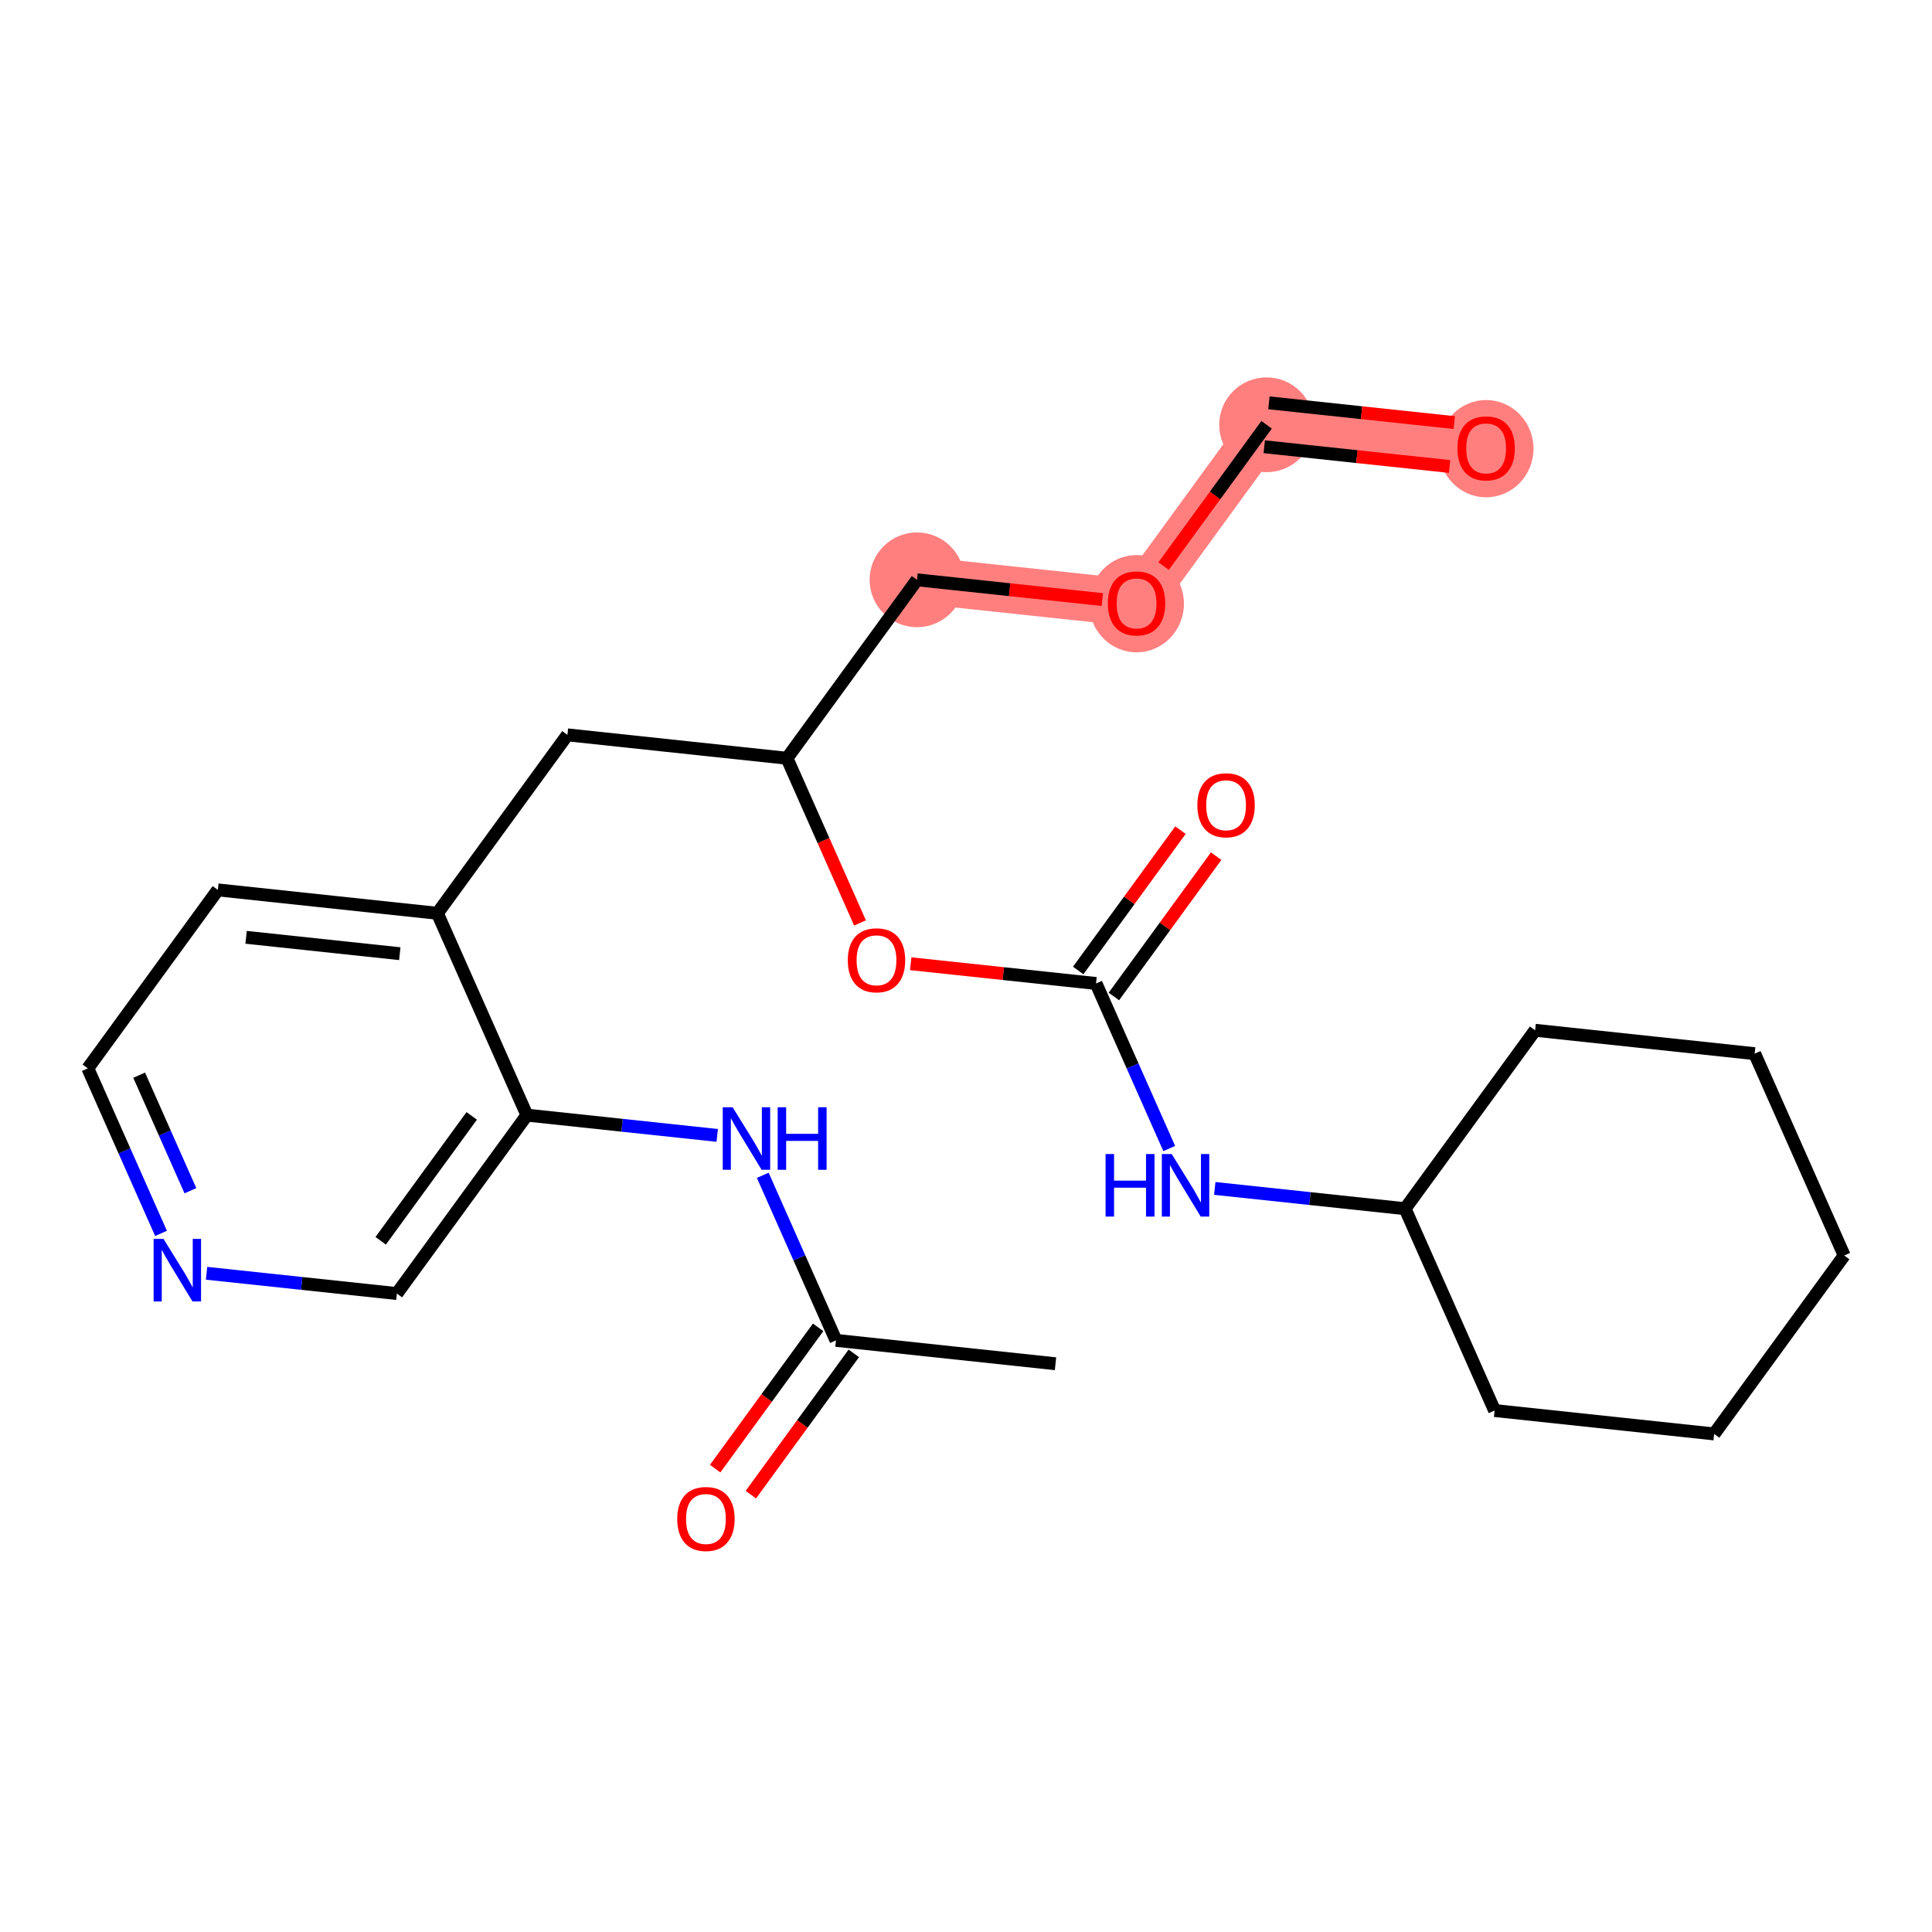 <?xml version='1.0' encoding='iso-8859-1'?>
<svg version='1.1' baseProfile='full'
              xmlns='http://www.w3.org/2000/svg'
                      xmlns:rdkit='http://www.rdkit.org/xml'
                      xmlns:xlink='http://www.w3.org/1999/xlink'
                  xml:space='preserve'
width='300px' height='300px' viewBox='0 0 300 300'>
<!-- END OF HEADER -->
<rect style='opacity:1.0;fill:#FFFFFF;stroke:none' width='300' height='300' x='0' y='0'> </rect>
<rect style='opacity:1.0;fill:#FFFFFF;stroke:none' width='300' height='300' x='0' y='0'> </rect>
<path d='M 142.393,90.035 L 176.484,93.668' style='fill:none;fill-rule:evenodd;stroke:#FF7F7F;stroke-width:7.3px;stroke-linecap:butt;stroke-linejoin:miter;stroke-opacity:1' />
<path d='M 176.484,93.668 L 196.675,65.96' style='fill:none;fill-rule:evenodd;stroke:#FF7F7F;stroke-width:7.3px;stroke-linecap:butt;stroke-linejoin:miter;stroke-opacity:1' />
<path d='M 196.675,65.96 L 230.766,69.593' style='fill:none;fill-rule:evenodd;stroke:#FF7F7F;stroke-width:7.3px;stroke-linecap:butt;stroke-linejoin:miter;stroke-opacity:1' />
<ellipse cx='142.393' cy='90.035' rx='6.857' ry='6.857'  style='fill:#FF7F7F;fill-rule:evenodd;stroke:#FF7F7F;stroke-width:1.0px;stroke-linecap:butt;stroke-linejoin:miter;stroke-opacity:1' />
<ellipse cx='176.484' cy='93.743' rx='6.857' ry='7.05'  style='fill:#FF7F7F;fill-rule:evenodd;stroke:#FF7F7F;stroke-width:1.0px;stroke-linecap:butt;stroke-linejoin:miter;stroke-opacity:1' />
<ellipse cx='196.675' cy='65.96' rx='6.857' ry='6.857'  style='fill:#FF7F7F;fill-rule:evenodd;stroke:#FF7F7F;stroke-width:1.0px;stroke-linecap:butt;stroke-linejoin:miter;stroke-opacity:1' />
<ellipse cx='230.766' cy='69.668' rx='6.857' ry='7.05'  style='fill:#FF7F7F;fill-rule:evenodd;stroke:#FF7F7F;stroke-width:1.0px;stroke-linecap:butt;stroke-linejoin:miter;stroke-opacity:1' />
<path class='bond-0 atom-0 atom-1' d='M 163.899,211.762 L 129.808,208.129' style='fill:none;fill-rule:evenodd;stroke:#000000;stroke-width:2.0px;stroke-linecap:butt;stroke-linejoin:miter;stroke-opacity:1' />
<path class='bond-1 atom-1 atom-2' d='M 127.038,206.11 L 119.043,217.08' style='fill:none;fill-rule:evenodd;stroke:#000000;stroke-width:2.0px;stroke-linecap:butt;stroke-linejoin:miter;stroke-opacity:1' />
<path class='bond-1 atom-1 atom-2' d='M 119.043,217.08 L 111.049,228.05' style='fill:none;fill-rule:evenodd;stroke:#FF0000;stroke-width:2.0px;stroke-linecap:butt;stroke-linejoin:miter;stroke-opacity:1' />
<path class='bond-1 atom-1 atom-2' d='M 132.579,210.148 L 124.585,221.118' style='fill:none;fill-rule:evenodd;stroke:#000000;stroke-width:2.0px;stroke-linecap:butt;stroke-linejoin:miter;stroke-opacity:1' />
<path class='bond-1 atom-1 atom-2' d='M 124.585,221.118 L 116.59,232.089' style='fill:none;fill-rule:evenodd;stroke:#FF0000;stroke-width:2.0px;stroke-linecap:butt;stroke-linejoin:miter;stroke-opacity:1' />
<path class='bond-2 atom-1 atom-3' d='M 129.808,208.129 L 124.125,195.315' style='fill:none;fill-rule:evenodd;stroke:#000000;stroke-width:2.0px;stroke-linecap:butt;stroke-linejoin:miter;stroke-opacity:1' />
<path class='bond-2 atom-1 atom-3' d='M 124.125,195.315 L 118.442,182.501' style='fill:none;fill-rule:evenodd;stroke:#0000FF;stroke-width:2.0px;stroke-linecap:butt;stroke-linejoin:miter;stroke-opacity:1' />
<path class='bond-3 atom-3 atom-4' d='M 111.37,176.305 L 96.594,174.731' style='fill:none;fill-rule:evenodd;stroke:#0000FF;stroke-width:2.0px;stroke-linecap:butt;stroke-linejoin:miter;stroke-opacity:1' />
<path class='bond-3 atom-3 atom-4' d='M 96.594,174.731 L 81.818,173.156' style='fill:none;fill-rule:evenodd;stroke:#000000;stroke-width:2.0px;stroke-linecap:butt;stroke-linejoin:miter;stroke-opacity:1' />
<path class='bond-4 atom-4 atom-5' d='M 81.818,173.156 L 61.627,200.863' style='fill:none;fill-rule:evenodd;stroke:#000000;stroke-width:2.0px;stroke-linecap:butt;stroke-linejoin:miter;stroke-opacity:1' />
<path class='bond-4 atom-4 atom-5' d='M 73.248,173.274 L 59.114,192.669' style='fill:none;fill-rule:evenodd;stroke:#000000;stroke-width:2.0px;stroke-linecap:butt;stroke-linejoin:miter;stroke-opacity:1' />
<path class='bond-25 atom-9 atom-4' d='M 67.919,141.816 L 81.818,173.156' style='fill:none;fill-rule:evenodd;stroke:#000000;stroke-width:2.0px;stroke-linecap:butt;stroke-linejoin:miter;stroke-opacity:1' />
<path class='bond-5 atom-5 atom-6' d='M 61.627,200.863 L 46.851,199.289' style='fill:none;fill-rule:evenodd;stroke:#000000;stroke-width:2.0px;stroke-linecap:butt;stroke-linejoin:miter;stroke-opacity:1' />
<path class='bond-5 atom-5 atom-6' d='M 46.851,199.289 L 32.075,197.714' style='fill:none;fill-rule:evenodd;stroke:#0000FF;stroke-width:2.0px;stroke-linecap:butt;stroke-linejoin:miter;stroke-opacity:1' />
<path class='bond-6 atom-6 atom-7' d='M 25.003,191.519 L 19.32,178.705' style='fill:none;fill-rule:evenodd;stroke:#0000FF;stroke-width:2.0px;stroke-linecap:butt;stroke-linejoin:miter;stroke-opacity:1' />
<path class='bond-6 atom-6 atom-7' d='M 19.32,178.705 L 13.636,165.891' style='fill:none;fill-rule:evenodd;stroke:#000000;stroke-width:2.0px;stroke-linecap:butt;stroke-linejoin:miter;stroke-opacity:1' />
<path class='bond-6 atom-6 atom-7' d='M 29.566,184.895 L 25.587,175.925' style='fill:none;fill-rule:evenodd;stroke:#0000FF;stroke-width:2.0px;stroke-linecap:butt;stroke-linejoin:miter;stroke-opacity:1' />
<path class='bond-6 atom-6 atom-7' d='M 25.587,175.925 L 21.609,166.955' style='fill:none;fill-rule:evenodd;stroke:#000000;stroke-width:2.0px;stroke-linecap:butt;stroke-linejoin:miter;stroke-opacity:1' />
<path class='bond-7 atom-7 atom-8' d='M 13.636,165.891 L 33.828,138.183' style='fill:none;fill-rule:evenodd;stroke:#000000;stroke-width:2.0px;stroke-linecap:butt;stroke-linejoin:miter;stroke-opacity:1' />
<path class='bond-8 atom-8 atom-9' d='M 33.828,138.183 L 67.919,141.816' style='fill:none;fill-rule:evenodd;stroke:#000000;stroke-width:2.0px;stroke-linecap:butt;stroke-linejoin:miter;stroke-opacity:1' />
<path class='bond-8 atom-8 atom-9' d='M 38.215,145.546 L 62.079,148.089' style='fill:none;fill-rule:evenodd;stroke:#000000;stroke-width:2.0px;stroke-linecap:butt;stroke-linejoin:miter;stroke-opacity:1' />
<path class='bond-9 atom-9 atom-10' d='M 67.919,141.816 L 88.11,114.109' style='fill:none;fill-rule:evenodd;stroke:#000000;stroke-width:2.0px;stroke-linecap:butt;stroke-linejoin:miter;stroke-opacity:1' />
<path class='bond-10 atom-10 atom-11' d='M 88.11,114.109 L 122.201,117.742' style='fill:none;fill-rule:evenodd;stroke:#000000;stroke-width:2.0px;stroke-linecap:butt;stroke-linejoin:miter;stroke-opacity:1' />
<path class='bond-11 atom-11 atom-12' d='M 122.201,117.742 L 142.393,90.035' style='fill:none;fill-rule:evenodd;stroke:#000000;stroke-width:2.0px;stroke-linecap:butt;stroke-linejoin:miter;stroke-opacity:1' />
<path class='bond-15 atom-11 atom-16' d='M 122.201,117.742 L 127.872,130.529' style='fill:none;fill-rule:evenodd;stroke:#000000;stroke-width:2.0px;stroke-linecap:butt;stroke-linejoin:miter;stroke-opacity:1' />
<path class='bond-15 atom-11 atom-16' d='M 127.872,130.529 L 133.543,143.315' style='fill:none;fill-rule:evenodd;stroke:#FF0000;stroke-width:2.0px;stroke-linecap:butt;stroke-linejoin:miter;stroke-opacity:1' />
<path class='bond-12 atom-12 atom-13' d='M 142.393,90.035 L 156.781,91.568' style='fill:none;fill-rule:evenodd;stroke:#000000;stroke-width:2.0px;stroke-linecap:butt;stroke-linejoin:miter;stroke-opacity:1' />
<path class='bond-12 atom-12 atom-13' d='M 156.781,91.568 L 171.17,93.101' style='fill:none;fill-rule:evenodd;stroke:#FF0000;stroke-width:2.0px;stroke-linecap:butt;stroke-linejoin:miter;stroke-opacity:1' />
<path class='bond-13 atom-13 atom-14' d='M 180.686,87.901 L 188.681,76.931' style='fill:none;fill-rule:evenodd;stroke:#FF0000;stroke-width:2.0px;stroke-linecap:butt;stroke-linejoin:miter;stroke-opacity:1' />
<path class='bond-13 atom-13 atom-14' d='M 188.681,76.931 L 196.675,65.96' style='fill:none;fill-rule:evenodd;stroke:#000000;stroke-width:2.0px;stroke-linecap:butt;stroke-linejoin:miter;stroke-opacity:1' />
<path class='bond-14 atom-14 atom-15' d='M 196.312,69.369 L 210.701,70.903' style='fill:none;fill-rule:evenodd;stroke:#000000;stroke-width:2.0px;stroke-linecap:butt;stroke-linejoin:miter;stroke-opacity:1' />
<path class='bond-14 atom-14 atom-15' d='M 210.701,70.903 L 225.089,72.436' style='fill:none;fill-rule:evenodd;stroke:#FF0000;stroke-width:2.0px;stroke-linecap:butt;stroke-linejoin:miter;stroke-opacity:1' />
<path class='bond-14 atom-14 atom-15' d='M 197.039,62.551 L 211.427,64.085' style='fill:none;fill-rule:evenodd;stroke:#000000;stroke-width:2.0px;stroke-linecap:butt;stroke-linejoin:miter;stroke-opacity:1' />
<path class='bond-14 atom-14 atom-15' d='M 211.427,64.085 L 225.816,65.618' style='fill:none;fill-rule:evenodd;stroke:#FF0000;stroke-width:2.0px;stroke-linecap:butt;stroke-linejoin:miter;stroke-opacity:1' />
<path class='bond-16 atom-16 atom-17' d='M 141.415,149.648 L 155.803,151.181' style='fill:none;fill-rule:evenodd;stroke:#FF0000;stroke-width:2.0px;stroke-linecap:butt;stroke-linejoin:miter;stroke-opacity:1' />
<path class='bond-16 atom-16 atom-17' d='M 155.803,151.181 L 170.192,152.715' style='fill:none;fill-rule:evenodd;stroke:#000000;stroke-width:2.0px;stroke-linecap:butt;stroke-linejoin:miter;stroke-opacity:1' />
<path class='bond-17 atom-17 atom-18' d='M 172.962,154.734 L 180.902,143.839' style='fill:none;fill-rule:evenodd;stroke:#000000;stroke-width:2.0px;stroke-linecap:butt;stroke-linejoin:miter;stroke-opacity:1' />
<path class='bond-17 atom-17 atom-18' d='M 180.902,143.839 L 188.842,132.944' style='fill:none;fill-rule:evenodd;stroke:#FF0000;stroke-width:2.0px;stroke-linecap:butt;stroke-linejoin:miter;stroke-opacity:1' />
<path class='bond-17 atom-17 atom-18' d='M 167.421,150.695 L 175.36,139.801' style='fill:none;fill-rule:evenodd;stroke:#000000;stroke-width:2.0px;stroke-linecap:butt;stroke-linejoin:miter;stroke-opacity:1' />
<path class='bond-17 atom-17 atom-18' d='M 175.36,139.801 L 183.3,128.906' style='fill:none;fill-rule:evenodd;stroke:#FF0000;stroke-width:2.0px;stroke-linecap:butt;stroke-linejoin:miter;stroke-opacity:1' />
<path class='bond-18 atom-17 atom-19' d='M 170.192,152.715 L 175.875,165.529' style='fill:none;fill-rule:evenodd;stroke:#000000;stroke-width:2.0px;stroke-linecap:butt;stroke-linejoin:miter;stroke-opacity:1' />
<path class='bond-18 atom-17 atom-19' d='M 175.875,165.529 L 181.558,178.343' style='fill:none;fill-rule:evenodd;stroke:#0000FF;stroke-width:2.0px;stroke-linecap:butt;stroke-linejoin:miter;stroke-opacity:1' />
<path class='bond-19 atom-19 atom-20' d='M 188.63,184.538 L 203.406,186.113' style='fill:none;fill-rule:evenodd;stroke:#0000FF;stroke-width:2.0px;stroke-linecap:butt;stroke-linejoin:miter;stroke-opacity:1' />
<path class='bond-19 atom-19 atom-20' d='M 203.406,186.113 L 218.182,187.687' style='fill:none;fill-rule:evenodd;stroke:#000000;stroke-width:2.0px;stroke-linecap:butt;stroke-linejoin:miter;stroke-opacity:1' />
<path class='bond-20 atom-20 atom-21' d='M 218.182,187.687 L 232.081,219.027' style='fill:none;fill-rule:evenodd;stroke:#000000;stroke-width:2.0px;stroke-linecap:butt;stroke-linejoin:miter;stroke-opacity:1' />
<path class='bond-26 atom-25 atom-20' d='M 238.373,159.98 L 218.182,187.687' style='fill:none;fill-rule:evenodd;stroke:#000000;stroke-width:2.0px;stroke-linecap:butt;stroke-linejoin:miter;stroke-opacity:1' />
<path class='bond-21 atom-21 atom-22' d='M 232.081,219.027 L 266.172,222.66' style='fill:none;fill-rule:evenodd;stroke:#000000;stroke-width:2.0px;stroke-linecap:butt;stroke-linejoin:miter;stroke-opacity:1' />
<path class='bond-22 atom-22 atom-23' d='M 266.172,222.66 L 286.364,194.953' style='fill:none;fill-rule:evenodd;stroke:#000000;stroke-width:2.0px;stroke-linecap:butt;stroke-linejoin:miter;stroke-opacity:1' />
<path class='bond-23 atom-23 atom-24' d='M 286.364,194.953 L 272.464,163.613' style='fill:none;fill-rule:evenodd;stroke:#000000;stroke-width:2.0px;stroke-linecap:butt;stroke-linejoin:miter;stroke-opacity:1' />
<path class='bond-24 atom-24 atom-25' d='M 272.464,163.613 L 238.373,159.98' style='fill:none;fill-rule:evenodd;stroke:#000000;stroke-width:2.0px;stroke-linecap:butt;stroke-linejoin:miter;stroke-opacity:1' />
<path  class='atom-2' d='M 105.16 235.864
Q 105.16 233.532, 106.312 232.23
Q 107.464 230.927, 109.617 230.927
Q 111.77 230.927, 112.922 232.23
Q 114.074 233.532, 114.074 235.864
Q 114.074 238.222, 112.908 239.566
Q 111.742 240.897, 109.617 240.897
Q 107.478 240.897, 106.312 239.566
Q 105.16 238.236, 105.16 235.864
M 109.617 239.799
Q 111.098 239.799, 111.893 238.812
Q 112.702 237.811, 112.702 235.864
Q 112.702 233.957, 111.893 232.997
Q 111.098 232.024, 109.617 232.024
Q 108.136 232.024, 107.327 232.984
Q 106.531 233.944, 106.531 235.864
Q 106.531 237.825, 107.327 238.812
Q 108.136 239.799, 109.617 239.799
' fill='#FF0000'/>
<path  class='atom-3' d='M 113.763 171.934
L 116.944 177.077
Q 117.26 177.584, 117.767 178.503
Q 118.275 179.422, 118.302 179.477
L 118.302 171.934
L 119.591 171.934
L 119.591 181.644
L 118.261 181.644
L 114.846 176.021
Q 114.449 175.363, 114.023 174.609
Q 113.612 173.854, 113.489 173.621
L 113.489 181.644
L 112.227 181.644
L 112.227 171.934
L 113.763 171.934
' fill='#0000FF'/>
<path  class='atom-3' d='M 120.757 171.934
L 122.073 171.934
L 122.073 176.062
L 127.038 176.062
L 127.038 171.934
L 128.354 171.934
L 128.354 181.644
L 127.038 181.644
L 127.038 177.159
L 122.073 177.159
L 122.073 181.644
L 120.757 181.644
L 120.757 171.934
' fill='#0000FF'/>
<path  class='atom-6' d='M 25.39 192.376
L 28.571 197.519
Q 28.887 198.026, 29.394 198.945
Q 29.901 199.864, 29.929 199.918
L 29.929 192.376
L 31.218 192.376
L 31.218 202.085
L 29.888 202.085
L 26.473 196.463
Q 26.075 195.804, 25.65 195.05
Q 25.239 194.296, 25.115 194.063
L 25.115 202.085
L 23.854 202.085
L 23.854 192.376
L 25.39 192.376
' fill='#0000FF'/>
<path  class='atom-13' d='M 172.027 93.695
Q 172.027 91.364, 173.179 90.061
Q 174.331 88.758, 176.484 88.758
Q 178.637 88.758, 179.789 90.061
Q 180.941 91.364, 180.941 93.695
Q 180.941 96.054, 179.775 97.398
Q 178.609 98.728, 176.484 98.728
Q 174.344 98.728, 173.179 97.398
Q 172.027 96.067, 172.027 93.695
M 176.484 97.631
Q 177.965 97.631, 178.76 96.643
Q 179.569 95.642, 179.569 93.695
Q 179.569 91.789, 178.76 90.829
Q 177.965 89.855, 176.484 89.855
Q 175.003 89.855, 174.194 90.815
Q 173.398 91.775, 173.398 93.695
Q 173.398 95.656, 174.194 96.643
Q 175.003 97.631, 176.484 97.631
' fill='#FF0000'/>
<path  class='atom-15' d='M 226.309 69.621
Q 226.309 67.289, 227.461 65.986
Q 228.613 64.684, 230.766 64.684
Q 232.919 64.684, 234.071 65.986
Q 235.223 67.289, 235.223 69.621
Q 235.223 71.979, 234.058 73.323
Q 232.892 74.653, 230.766 74.653
Q 228.627 74.653, 227.461 73.323
Q 226.309 71.993, 226.309 69.621
M 230.766 73.556
Q 232.247 73.556, 233.043 72.569
Q 233.852 71.568, 233.852 69.621
Q 233.852 67.714, 233.043 66.754
Q 232.247 65.781, 230.766 65.781
Q 229.285 65.781, 228.476 66.741
Q 227.681 67.701, 227.681 69.621
Q 227.681 71.582, 228.476 72.569
Q 229.285 73.556, 230.766 73.556
' fill='#FF0000'/>
<path  class='atom-16' d='M 131.644 149.109
Q 131.644 146.778, 132.796 145.475
Q 133.948 144.172, 136.101 144.172
Q 138.254 144.172, 139.406 145.475
Q 140.558 146.778, 140.558 149.109
Q 140.558 151.468, 139.392 152.812
Q 138.226 154.142, 136.101 154.142
Q 133.961 154.142, 132.796 152.812
Q 131.644 151.482, 131.644 149.109
M 136.101 153.045
Q 137.582 153.045, 138.377 152.058
Q 139.186 151.057, 139.186 149.109
Q 139.186 147.203, 138.377 146.243
Q 137.582 145.269, 136.101 145.269
Q 134.62 145.269, 133.81 146.229
Q 133.015 147.189, 133.015 149.109
Q 133.015 151.07, 133.81 152.058
Q 134.62 153.045, 136.101 153.045
' fill='#FF0000'/>
<path  class='atom-18' d='M 185.926 125.035
Q 185.926 122.704, 187.078 121.401
Q 188.23 120.098, 190.383 120.098
Q 192.536 120.098, 193.688 121.401
Q 194.84 122.704, 194.84 125.035
Q 194.84 127.394, 193.674 128.738
Q 192.509 130.068, 190.383 130.068
Q 188.244 130.068, 187.078 128.738
Q 185.926 127.407, 185.926 125.035
M 190.383 128.971
Q 191.864 128.971, 192.66 127.983
Q 193.469 126.982, 193.469 125.035
Q 193.469 123.129, 192.66 122.169
Q 191.864 121.195, 190.383 121.195
Q 188.902 121.195, 188.093 122.155
Q 187.298 123.115, 187.298 125.035
Q 187.298 126.996, 188.093 127.983
Q 188.902 128.971, 190.383 128.971
' fill='#FF0000'/>
<path  class='atom-19' d='M 171.673 179.2
L 172.99 179.2
L 172.99 183.328
L 177.954 183.328
L 177.954 179.2
L 179.271 179.2
L 179.271 188.909
L 177.954 188.909
L 177.954 184.425
L 172.99 184.425
L 172.99 188.909
L 171.673 188.909
L 171.673 179.2
' fill='#0000FF'/>
<path  class='atom-19' d='M 181.945 179.2
L 185.126 184.343
Q 185.442 184.85, 185.949 185.769
Q 186.456 186.688, 186.484 186.743
L 186.484 179.2
L 187.773 179.2
L 187.773 188.909
L 186.443 188.909
L 183.028 183.287
Q 182.63 182.628, 182.205 181.874
Q 181.794 181.12, 181.67 180.887
L 181.67 188.909
L 180.409 188.909
L 180.409 179.2
L 181.945 179.2
' fill='#0000FF'/>
</svg>
